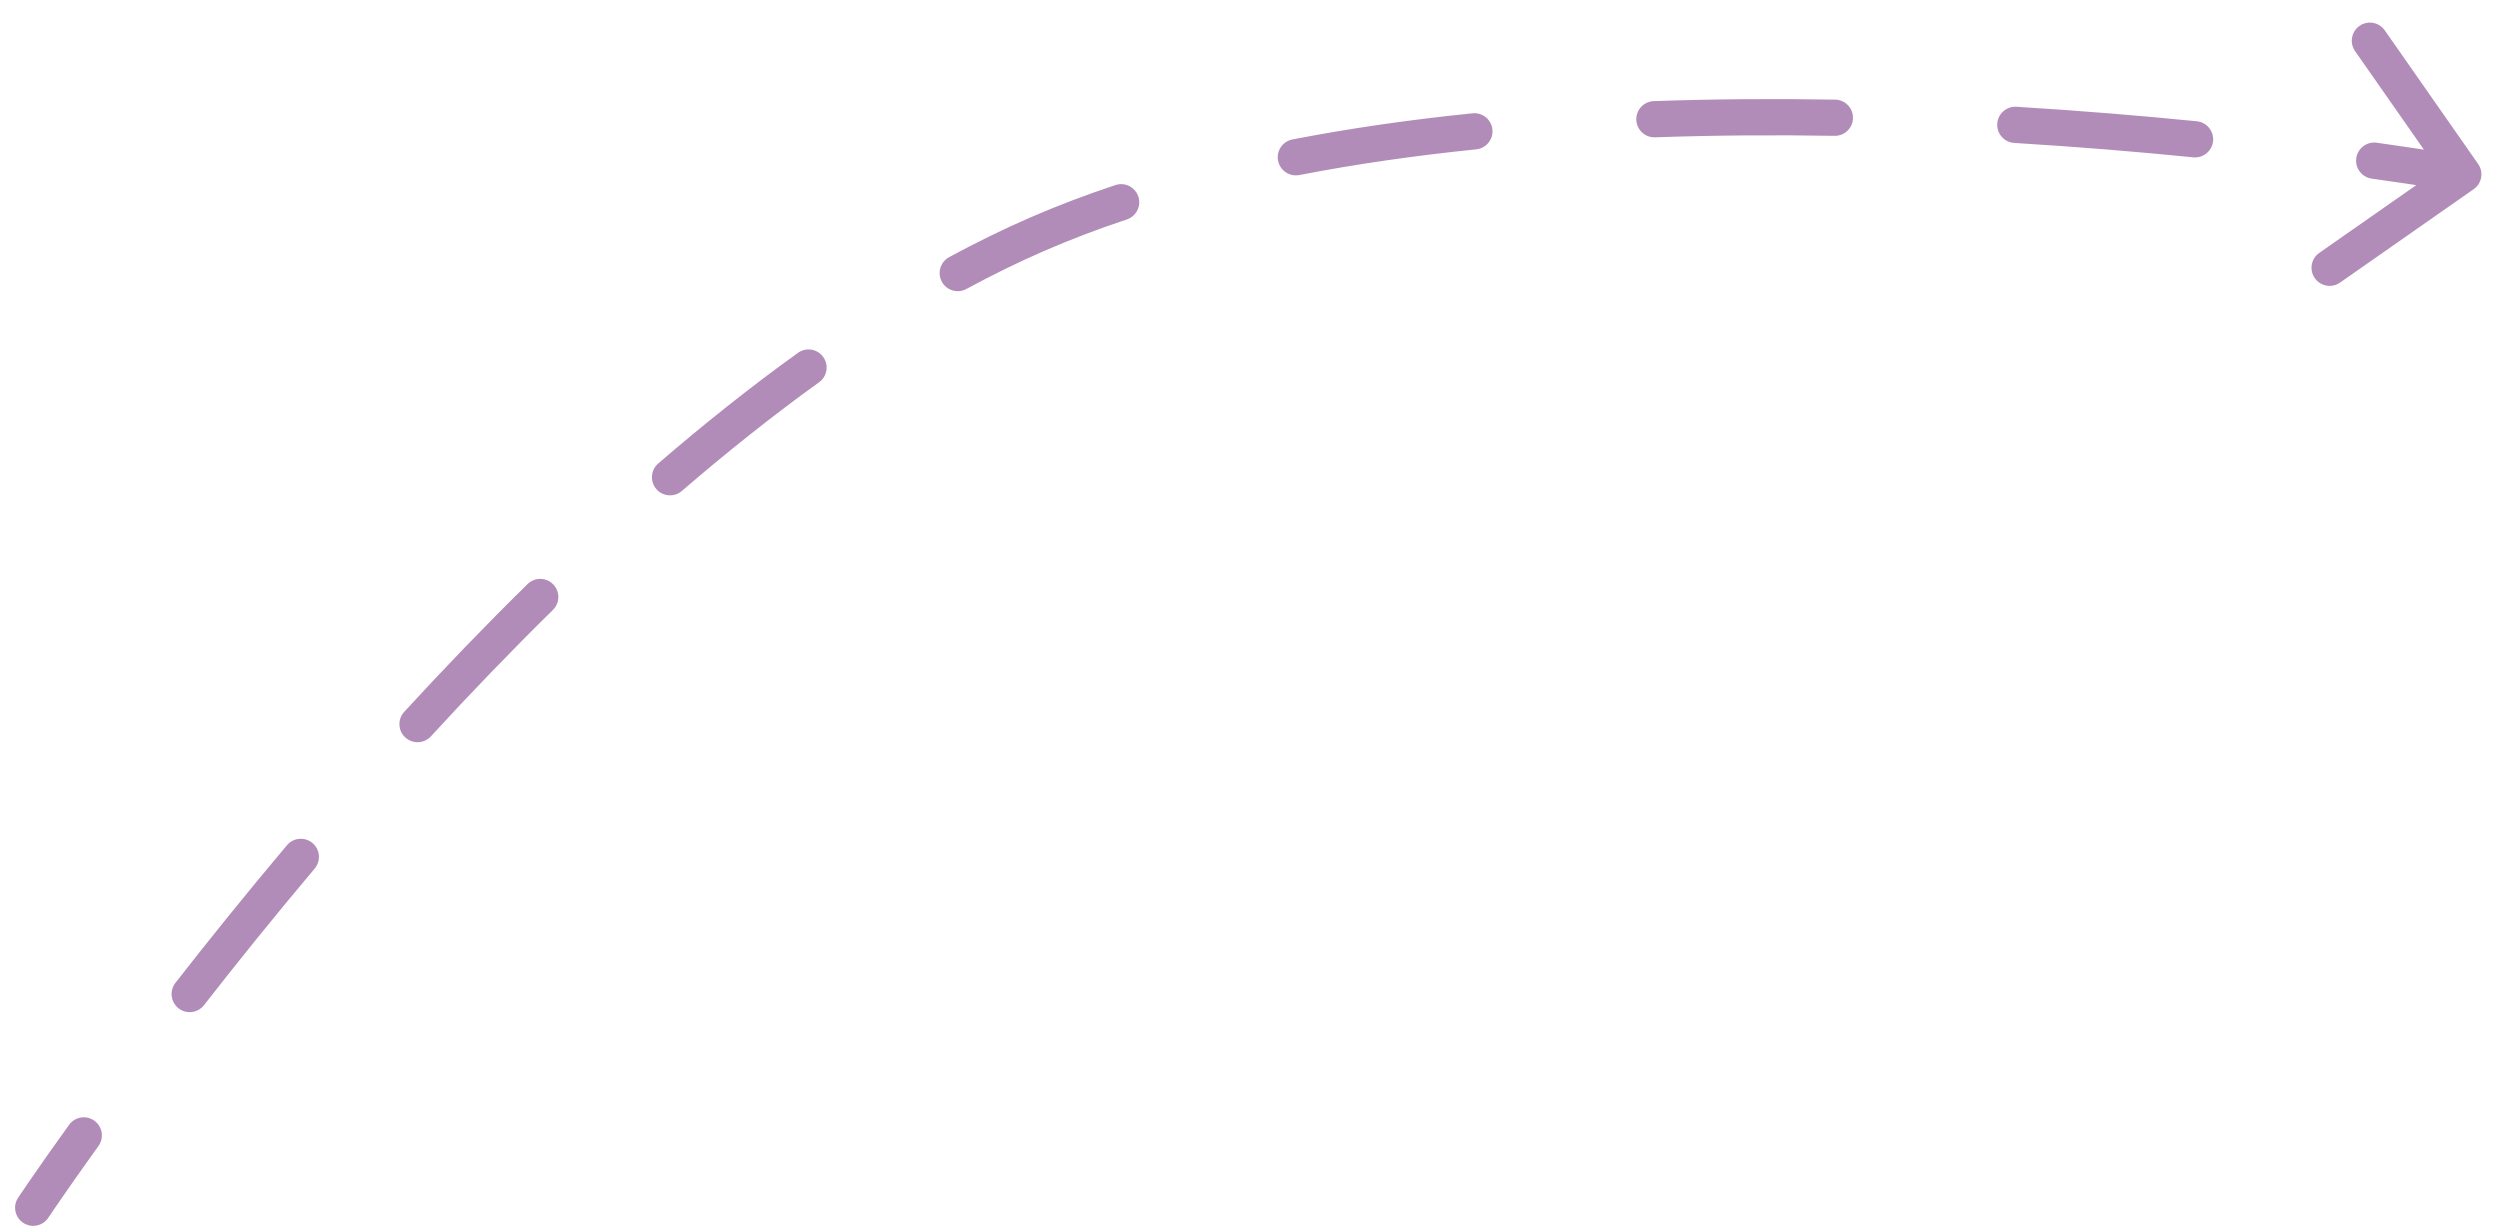 <?xml version="1.0" encoding="UTF-8"?> <svg xmlns="http://www.w3.org/2000/svg" width="69" height="34" viewBox="0 0 69 34" fill="none"> <path d="M1.125 33.472C1.048 33.587 0.893 33.618 0.778 33.541C0.663 33.465 0.632 33.31 0.709 33.195L1.125 33.472ZM28.62 6.467L28.52 6.238L28.62 6.467ZM68.192 4.669C68.271 4.782 68.243 4.938 68.13 5.017L66.286 6.306C66.172 6.385 66.017 6.357 65.938 6.244C65.859 6.131 65.886 5.975 65.999 5.896L67.639 4.751L66.493 3.111C66.414 2.998 66.442 2.842 66.555 2.763C66.668 2.684 66.824 2.712 66.903 2.825L68.192 4.669ZM2.109 31.191C2.189 31.079 2.345 31.054 2.457 31.134C2.57 31.215 2.595 31.371 2.515 31.483L2.109 31.191ZM5.433 27.589C5.348 27.698 5.191 27.717 5.082 27.633C4.973 27.548 4.954 27.391 5.039 27.282L5.433 27.589ZM8.111 23.489C8.2 23.384 8.358 23.37 8.463 23.459C8.569 23.548 8.582 23.706 8.494 23.811L8.111 23.489ZM11.708 20.154C11.615 20.256 11.457 20.263 11.355 20.169C11.253 20.076 11.246 19.918 11.34 19.816L11.708 20.154ZM14.736 16.299C14.834 16.202 14.992 16.204 15.089 16.302C15.186 16.401 15.184 16.559 15.086 16.656L14.736 16.299ZM18.656 13.361C18.552 13.451 18.394 13.439 18.304 13.334C18.214 13.23 18.225 13.072 18.33 12.982L18.656 13.361ZM22.169 9.942C22.281 9.861 22.437 9.887 22.518 9.999C22.598 10.111 22.573 10.267 22.461 10.348L22.169 9.942ZM26.553 7.757C26.432 7.822 26.28 7.777 26.214 7.656C26.148 7.535 26.193 7.383 26.315 7.317L26.553 7.757ZM30.864 5.345C30.995 5.302 31.137 5.372 31.18 5.503C31.224 5.634 31.153 5.776 31.022 5.82L30.864 5.345ZM35.813 4.586C35.677 4.612 35.546 4.523 35.52 4.388C35.494 4.252 35.582 4.121 35.718 4.095L35.813 4.586ZM40.668 3.376C40.805 3.362 40.928 3.462 40.942 3.599C40.956 3.736 40.856 3.859 40.719 3.873L40.668 3.376ZM45.67 3.54C45.532 3.545 45.417 3.437 45.412 3.299C45.407 3.161 45.515 3.045 45.653 3.041L45.67 3.54ZM50.647 2.999C50.785 3.002 50.895 3.116 50.892 3.254C50.89 3.392 50.776 3.502 50.638 3.499L50.647 2.999ZM55.608 3.695C55.47 3.687 55.365 3.568 55.373 3.431C55.382 3.293 55.5 3.188 55.638 3.196L55.608 3.695ZM60.608 3.596C60.745 3.61 60.845 3.732 60.832 3.869C60.818 4.007 60.696 4.107 60.558 4.093L60.608 3.596ZM65.493 4.682C65.357 4.663 65.261 4.537 65.28 4.4C65.3 4.263 65.426 4.168 65.563 4.187L65.493 4.682ZM0.917 33.333C0.709 33.195 0.709 33.195 0.709 33.195C0.709 33.195 0.709 33.195 0.709 33.195C0.709 33.195 0.709 33.195 0.709 33.195C0.709 33.195 0.709 33.194 0.709 33.194C0.709 33.194 0.71 33.193 0.71 33.193C0.711 33.191 0.713 33.189 0.715 33.186C0.719 33.18 0.724 33.171 0.732 33.16C0.748 33.136 0.771 33.102 0.801 33.057C0.862 32.967 0.953 32.834 1.071 32.662C1.309 32.318 1.658 31.818 2.109 31.191L2.515 31.483C2.066 32.107 1.719 32.605 1.483 32.946C1.365 33.117 1.276 33.249 1.215 33.337C1.185 33.382 1.163 33.416 1.147 33.438C1.14 33.45 1.134 33.458 1.13 33.464C1.129 33.466 1.127 33.468 1.126 33.47C1.126 33.471 1.125 33.471 1.125 33.471C1.125 33.472 1.125 33.472 1.125 33.472C1.125 33.472 1.125 33.472 1.125 33.472C1.125 33.472 1.125 33.472 1.125 33.472C1.125 33.472 1.125 33.472 0.917 33.333ZM5.039 27.282C5.948 26.115 6.98 24.832 8.111 23.489L8.494 23.811C7.367 25.149 6.339 26.426 5.433 27.589L5.039 27.282ZM11.34 19.816C12.419 18.642 13.555 17.458 14.736 16.299L15.086 16.656C13.912 17.808 12.782 18.985 11.708 20.154L11.34 19.816ZM18.33 12.982C19.581 11.903 20.865 10.88 22.169 9.942L22.461 10.348C21.171 11.276 19.898 12.29 18.656 13.361L18.33 12.982ZM26.315 7.317C27.048 6.92 27.784 6.558 28.52 6.238L28.72 6.697C27.998 7.01 27.275 7.365 26.553 7.757L26.315 7.317ZM28.52 6.238C29.273 5.911 30.056 5.614 30.864 5.345L31.022 5.82C30.227 6.084 29.457 6.376 28.72 6.697L28.52 6.238ZM35.718 4.095C37.328 3.782 38.989 3.547 40.668 3.376L40.719 3.873C39.053 4.043 37.407 4.276 35.813 4.586L35.718 4.095ZM45.653 3.041C47.342 2.981 49.017 2.972 50.647 2.999L50.638 3.499C49.016 3.472 47.349 3.481 45.67 3.54L45.653 3.041ZM55.638 3.196C57.428 3.305 59.103 3.446 60.608 3.596L60.558 4.093C59.059 3.944 57.391 3.804 55.608 3.695L55.638 3.196ZM65.563 4.187C66.343 4.296 66.96 4.391 67.381 4.458C67.592 4.492 67.754 4.519 67.863 4.537C67.918 4.547 67.96 4.554 67.988 4.559C68.002 4.561 68.012 4.563 68.019 4.564C68.023 4.565 68.026 4.565 68.028 4.566C68.029 4.566 68.029 4.566 68.03 4.566C68.03 4.566 68.03 4.566 68.03 4.566C68.03 4.566 68.03 4.566 68.03 4.566C68.031 4.566 68.031 4.566 68.031 4.566C68.031 4.566 68.031 4.566 67.987 4.812C67.943 5.058 67.943 5.058 67.943 5.058C67.943 5.058 67.943 5.058 67.943 5.058C67.943 5.058 67.943 5.058 67.943 5.058C67.943 5.058 67.943 5.058 67.943 5.058C67.942 5.058 67.942 5.058 67.941 5.058C67.939 5.058 67.937 5.057 67.933 5.057C67.926 5.055 67.916 5.054 67.902 5.051C67.875 5.047 67.834 5.04 67.78 5.03C67.672 5.012 67.511 4.985 67.302 4.952C66.883 4.885 66.27 4.791 65.493 4.682L65.563 4.187ZM1.333 33.61C1.18 33.84 0.87 33.903 0.64 33.75C0.41 33.597 0.348 33.286 0.5 33.056L1.333 33.61ZM28.62 6.467L28.421 6.009L28.62 6.467ZM68.397 4.526C68.555 4.752 68.5 5.064 68.273 5.222L64.585 7.8C64.358 7.958 64.046 7.903 63.888 7.676C63.73 7.45 63.785 7.138 64.012 6.98L67.291 4.689L64.999 1.41C64.841 1.184 64.897 0.872 65.123 0.714C65.349 0.556 65.661 0.611 65.819 0.837L68.397 4.526ZM1.906 31.046C2.067 30.821 2.379 30.77 2.603 30.931C2.828 31.092 2.879 31.405 2.718 31.629L1.906 31.046ZM5.63 27.743C5.46 27.96 5.146 28 4.928 27.83C4.711 27.66 4.672 27.346 4.841 27.128L5.63 27.743ZM7.92 23.328C8.098 23.117 8.413 23.09 8.625 23.268C8.836 23.446 8.863 23.762 8.685 23.973L7.92 23.328ZM11.892 20.324C11.705 20.527 11.389 20.54 11.186 20.354C10.982 20.167 10.969 19.851 11.156 19.647L11.892 20.324ZM14.56 16.121C14.757 15.927 15.074 15.93 15.267 16.127C15.461 16.324 15.458 16.64 15.261 16.834L14.56 16.121ZM18.82 13.55C18.61 13.73 18.295 13.707 18.114 13.498C17.934 13.288 17.958 12.973 18.167 12.792L18.82 13.55ZM22.023 9.739C22.247 9.577 22.559 9.628 22.721 9.853C22.882 10.077 22.831 10.389 22.607 10.55L22.023 9.739ZM26.672 7.976C26.429 8.108 26.126 8.018 25.994 7.775C25.863 7.532 25.953 7.229 26.196 7.097L26.672 7.976ZM30.785 5.108C31.047 5.021 31.33 5.162 31.418 5.424C31.505 5.686 31.363 5.97 31.101 6.057L30.785 5.108ZM35.861 4.831C35.59 4.884 35.327 4.707 35.275 4.435C35.222 4.164 35.399 3.902 35.67 3.849L35.861 4.831ZM40.642 3.127C40.917 3.099 41.163 3.299 41.191 3.574C41.219 3.848 41.019 4.094 40.744 4.122L40.642 3.127ZM45.679 3.79C45.403 3.8 45.172 3.584 45.162 3.308C45.152 3.032 45.368 2.801 45.644 2.791L45.679 3.79ZM50.651 2.75C50.927 2.754 51.147 2.982 51.142 3.258C51.138 3.534 50.91 3.754 50.634 3.749L50.651 2.75ZM55.593 3.945C55.317 3.928 55.107 3.691 55.124 3.415C55.141 3.14 55.377 2.93 55.653 2.947L55.593 3.945ZM60.633 3.347C60.907 3.375 61.108 3.619 61.081 3.894C61.053 4.169 60.808 4.37 60.533 4.342L60.633 3.347ZM65.459 4.93C65.185 4.891 64.995 4.639 65.033 4.365C65.071 4.092 65.324 3.901 65.597 3.939L65.459 4.93ZM0.917 33.333C0.5 33.056 0.501 33.056 0.501 33.056C0.501 33.056 0.501 33.056 0.501 33.056C0.501 33.056 0.501 33.056 0.501 33.056C0.501 33.056 0.501 33.056 0.501 33.056C0.501 33.055 0.502 33.055 0.502 33.054C0.503 33.052 0.505 33.05 0.507 33.047C0.511 33.041 0.517 33.032 0.525 33.02C0.54 32.997 0.564 32.962 0.594 32.917C0.656 32.826 0.747 32.693 0.866 32.52C1.104 32.175 1.454 31.673 1.906 31.046L2.718 31.629C2.27 32.251 1.924 32.748 1.689 33.088C1.571 33.258 1.482 33.389 1.422 33.478C1.392 33.522 1.37 33.555 1.355 33.578C1.348 33.589 1.342 33.597 1.338 33.602C1.336 33.605 1.335 33.607 1.334 33.609C1.334 33.609 1.333 33.61 1.333 33.61C1.333 33.61 1.333 33.61 1.333 33.61C1.333 33.61 1.333 33.61 1.333 33.61C1.333 33.61 1.333 33.61 1.333 33.61C1.333 33.61 1.333 33.61 0.917 33.333ZM4.841 27.128C5.753 25.959 6.786 24.674 7.92 23.328L8.685 23.973C7.56 25.307 6.535 26.582 5.63 27.743L4.841 27.128ZM11.156 19.647C12.237 18.47 13.377 17.283 14.56 16.121L15.261 16.834C14.091 17.983 12.964 19.157 11.892 20.324L11.156 19.647ZM18.167 12.792C19.423 11.71 20.712 10.681 22.023 9.739L22.607 10.55C21.323 11.474 20.057 12.484 18.82 13.55L18.167 12.792ZM26.196 7.097C26.935 6.697 27.677 6.332 28.421 6.009L28.819 6.926C28.105 7.237 27.388 7.588 26.672 7.976L26.196 7.097ZM28.421 6.009C29.181 5.678 29.971 5.379 30.785 5.108L31.101 6.057C30.312 6.319 29.55 6.608 28.819 6.926L28.421 6.009ZM35.67 3.849C37.289 3.535 38.957 3.299 40.642 3.127L40.744 4.122C39.084 4.291 37.446 4.524 35.861 4.831L35.67 3.849ZM45.644 2.791C47.338 2.731 49.017 2.722 50.651 2.75L50.634 3.749C49.016 3.722 47.353 3.731 45.679 3.79L45.644 2.791ZM55.653 2.947C57.447 3.056 59.125 3.197 60.633 3.347L60.533 4.342C59.037 4.193 57.372 4.053 55.593 3.945L55.653 2.947ZM65.597 3.939C66.379 4.049 66.998 4.144 67.421 4.211C67.632 4.245 67.795 4.272 67.905 4.291C67.96 4.3 68.002 4.307 68.03 4.312C68.045 4.315 68.055 4.317 68.063 4.318C68.066 4.319 68.069 4.319 68.071 4.319C68.072 4.32 68.073 4.32 68.073 4.32C68.073 4.32 68.074 4.32 68.074 4.32C68.074 4.32 68.074 4.32 68.074 4.32C68.074 4.32 68.074 4.32 68.074 4.32C68.074 4.32 68.074 4.32 67.987 4.812C67.9 5.305 67.9 5.305 67.9 5.305C67.9 5.305 67.9 5.305 67.9 5.305C67.9 5.305 67.9 5.305 67.9 5.305C67.9 5.305 67.899 5.305 67.899 5.305C67.899 5.304 67.898 5.304 67.897 5.304C67.896 5.304 67.893 5.304 67.89 5.303C67.883 5.302 67.873 5.3 67.86 5.298C67.833 5.293 67.792 5.286 67.738 5.277C67.631 5.259 67.471 5.232 67.263 5.199C66.845 5.132 66.234 5.038 65.459 4.93L65.597 3.939Z" fill="#9F6FA6" fill-opacity="0.8"></path> </svg> 